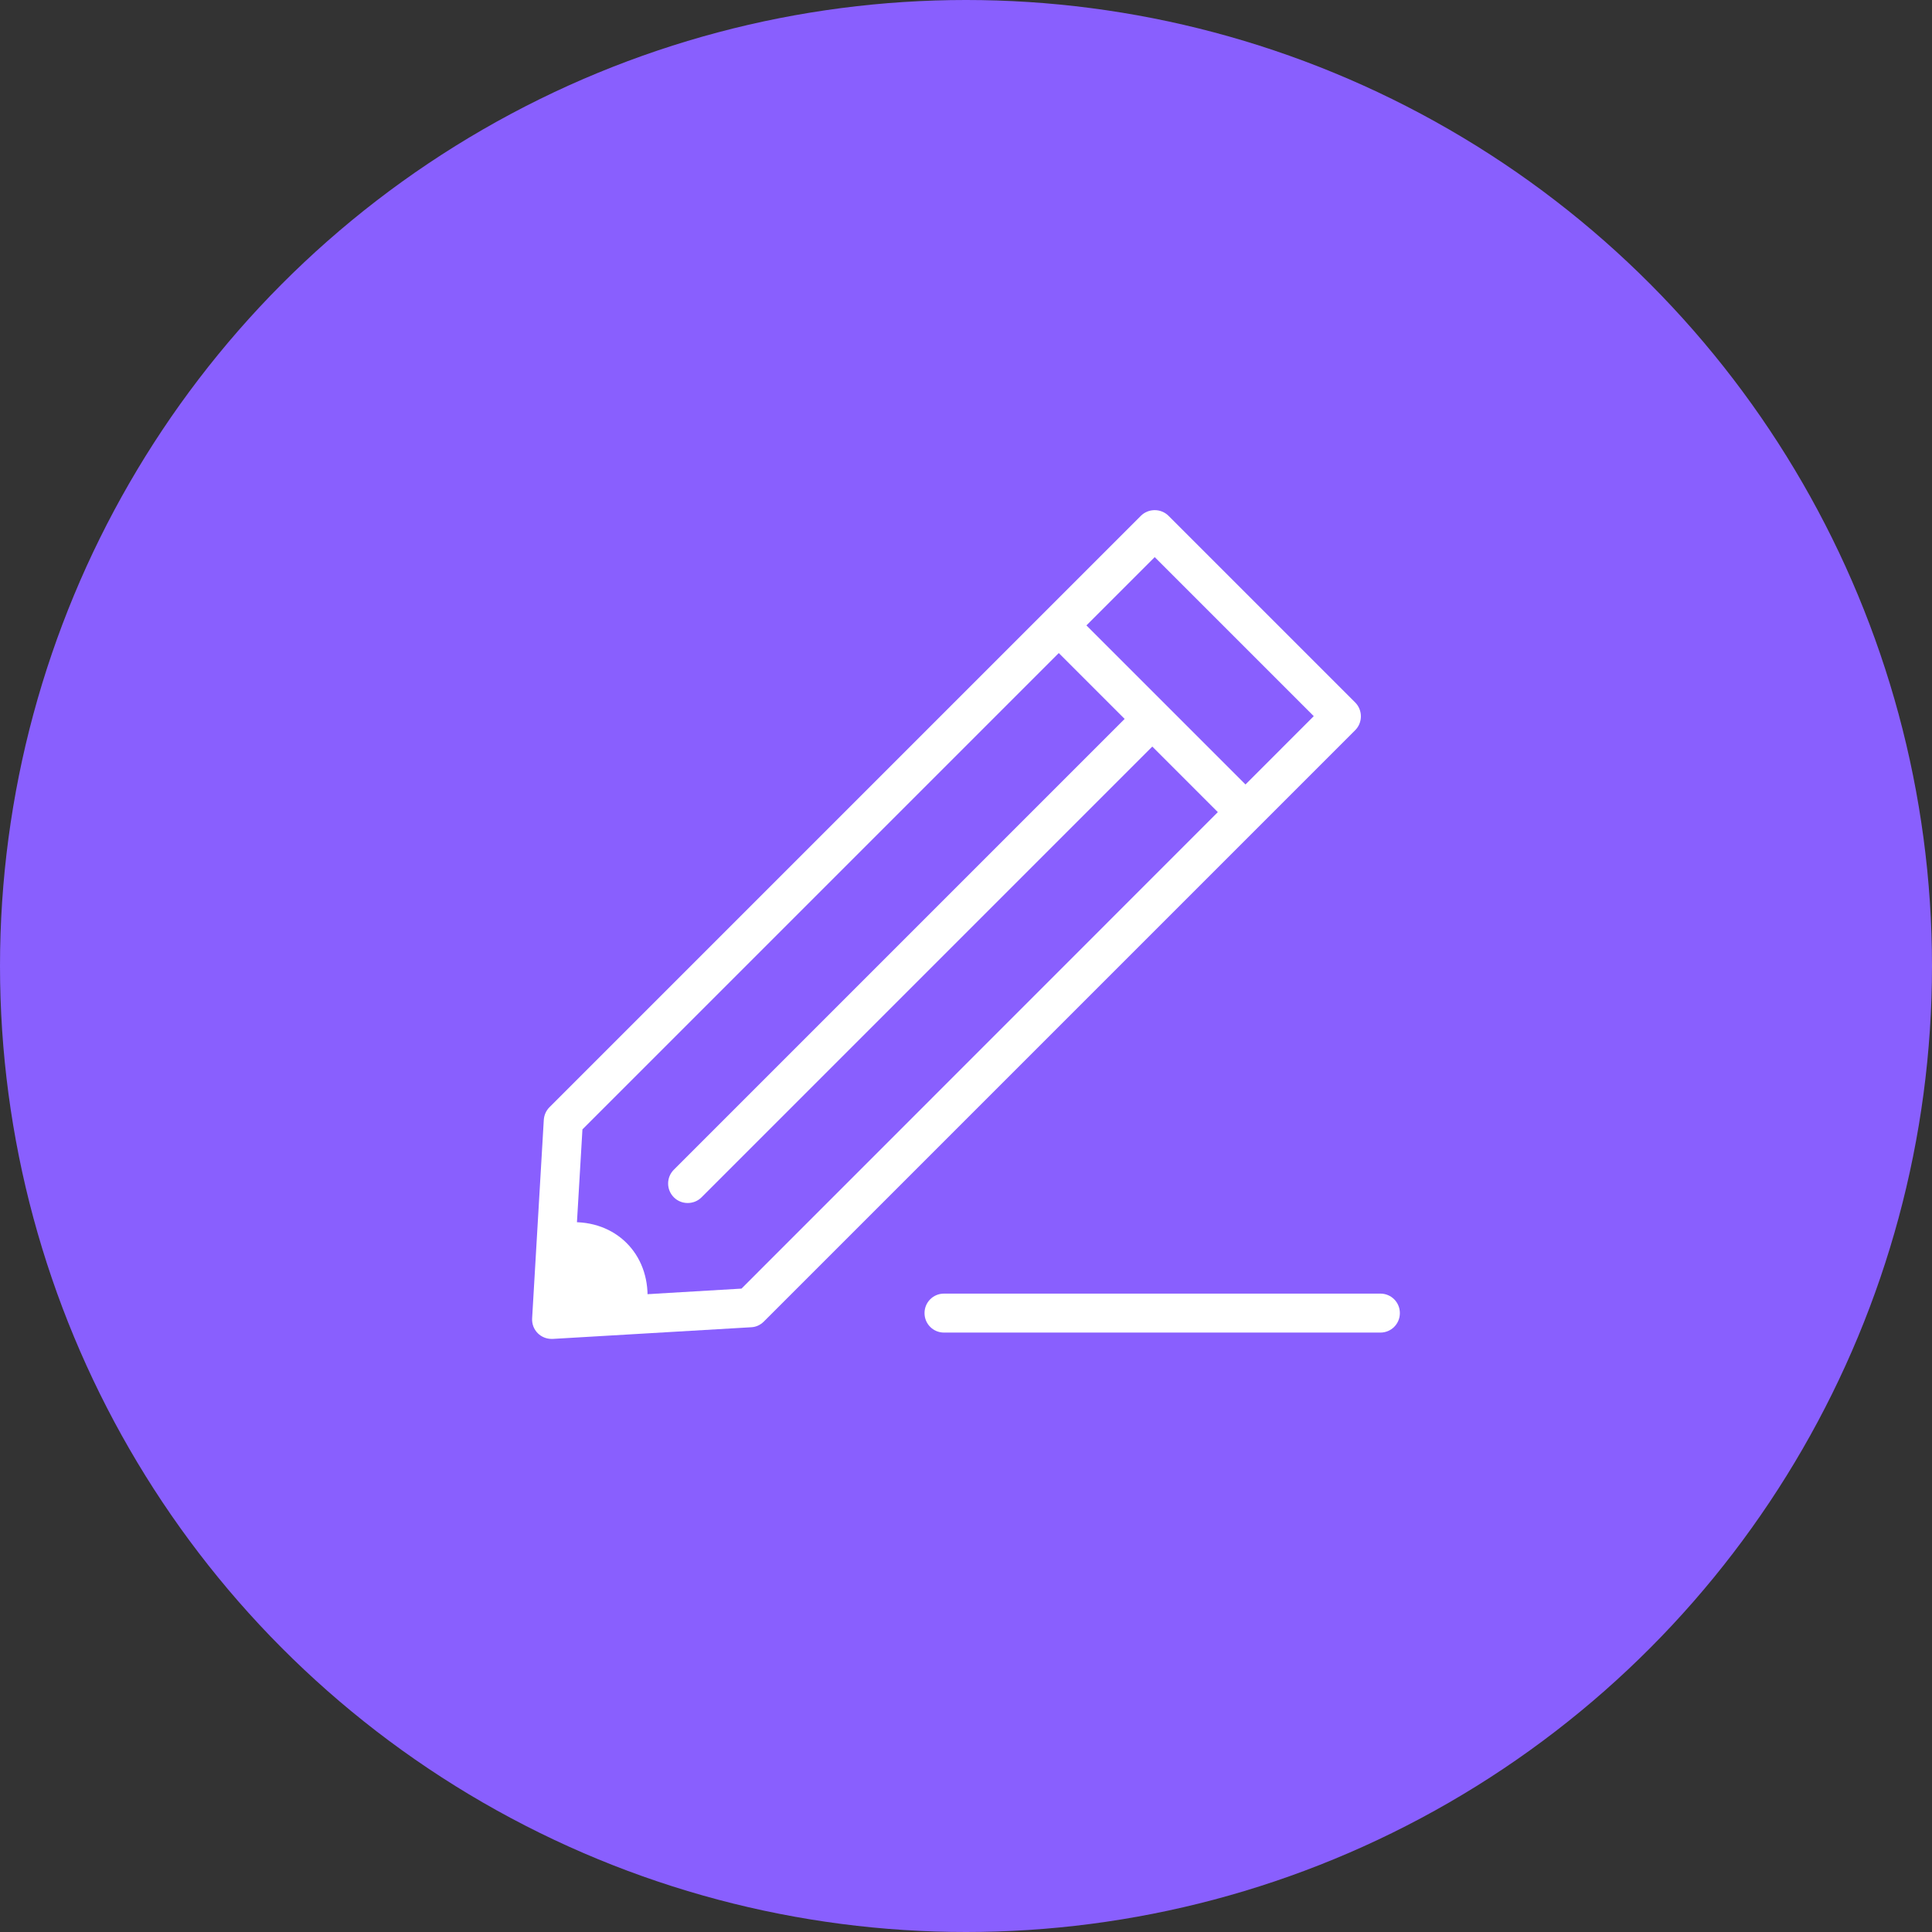 <?xml version="1.0" encoding="UTF-8"?> <svg xmlns="http://www.w3.org/2000/svg" id="Layer_2" data-name="Layer 2" viewBox="0 0 116 116"><rect x="0" y="0" width="116" height="116" fill="#333333" stroke="none"/><defs><style> .cls-1 { fill: #fff; } .cls-1, .cls-2 { stroke-width: 0px; } .cls-2 { fill: #895ffe; } </style></defs><g id="Main"><circle class="cls-2" cx="58" cy="58" r="58"></circle><g><g><path class="cls-1" d="m33.12,80.39c-.31,0-.61-.12-.83-.34-.24-.24-.36-.56-.34-.9l.7-11.91c.02-.29.14-.56.34-.76l35.51-35.51c.22-.22.52-.34.83-.34h0c.31,0,.61.12.83.34l11.21,11.21c.22.22.34.52.34.83s-.12.61-.34.83l-35.51,35.51c-.2.2-.47.33-.76.34l-11.91.7s-.05,0-.07,0Zm1.85-12.57l-.6,10.15,10.15-.6,34.36-34.37-9.55-9.55-34.36,34.36Z"></path><path class="cls-1" d="m74.22,49.37c-.3,0-.6-.11-.83-.34l-10.08-10.08c-.46-.46-.46-1.2,0-1.66s1.2-.46,1.66,0l10.08,10.08c.46.46.46,1.2,0,1.66-.23.23-.53.34-.83.34Z"></path><path class="cls-1" d="m41.29,72.23c-.3,0-.6-.11-.83-.34-.46-.46-.46-1.2,0-1.66l27.72-27.72c.46-.46,1.2-.46,1.66,0,.46.46.46,1.2,0,1.66l-27.72,27.72c-.23.23-.53.34-.83.34Z"></path><path class="cls-1" d="m34.45,73.38c-.16,0-.32,0-.49.02-.16.02-.29.06-.44.09l-.34,5.78,5.55-.33c.05-.21.1-.42.13-.64.25-2.81-1.69-4.92-4.41-4.92h0Z"></path></g><path class="cls-1" d="m82.88,80.01h-26.2c-.65,0-1.17-.52-1.17-1.17s.52-1.17,1.17-1.17h26.2c.65,0,1.17.52,1.17,1.17s-.52,1.17-1.17,1.17Z"></path></g></g></svg> 